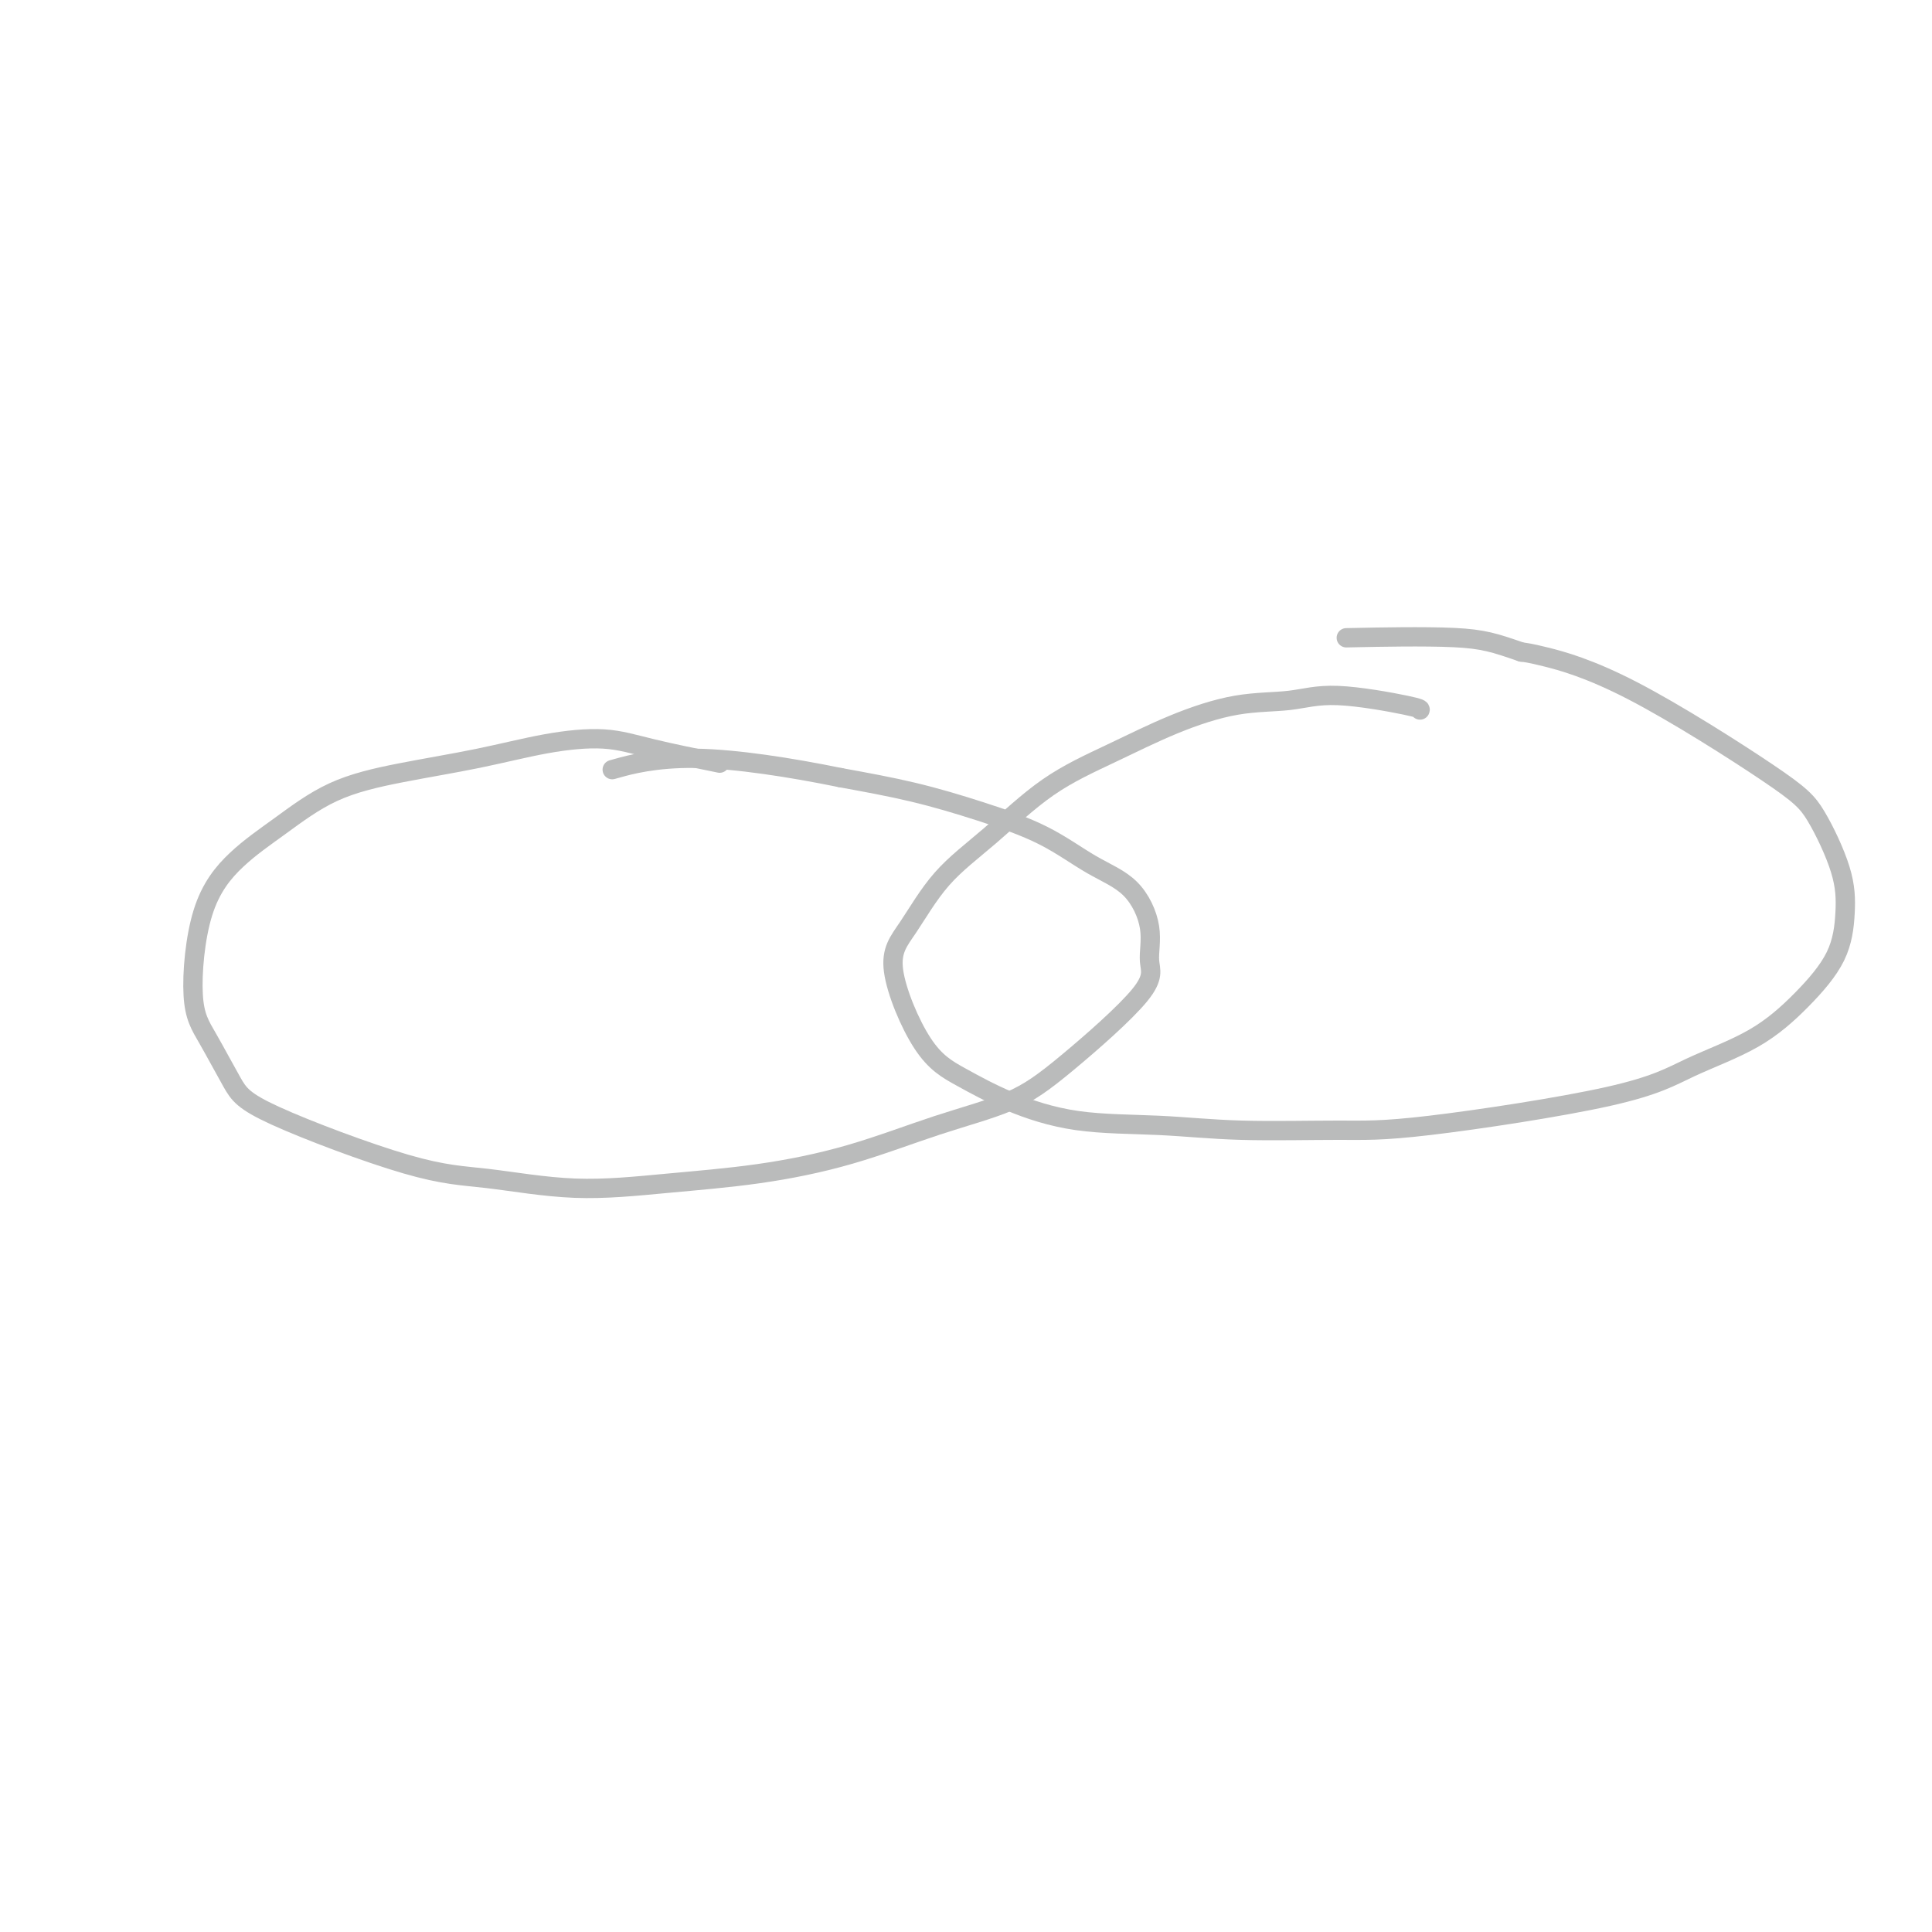 <svg viewBox='0 0 400 400' version='1.1' xmlns='http://www.w3.org/2000/svg' xmlns:xlink='http://www.w3.org/1999/xlink'><g fill='none' stroke='#BABBBB' stroke-width='4' stroke-linecap='round' stroke-linejoin='round'><path d='M149,158c-5.063,-1.030 -10.126,-2.061 -14,-3c-3.874,-0.939 -6.559,-1.787 -10,-2c-3.441,-0.213 -7.638,0.209 -12,1c-4.362,0.791 -8.887,1.951 -14,3c-5.113,1.049 -10.812,1.988 -16,3c-5.188,1.012 -9.865,2.096 -14,4c-4.135,1.904 -7.728,4.626 -11,7c-3.272,2.374 -6.223,4.399 -9,7c-2.777,2.601 -5.379,5.778 -7,11c-1.621,5.222 -2.262,12.488 -2,17c0.262,4.512 1.429,6.268 3,9c1.571,2.732 3.548,6.439 5,9c1.452,2.561 2.378,3.976 9,7c6.622,3.024 18.940,7.657 27,10c8.060,2.343 11.862,2.397 17,3c5.138,0.603 11.613,1.754 18,2c6.387,0.246 12.687,-0.414 19,-1c6.313,-0.586 12.639,-1.099 19,-2c6.361,-0.901 12.757,-2.190 19,-4c6.243,-1.810 12.334,-4.141 18,-6c5.666,-1.859 10.908,-3.246 15,-5c4.092,-1.754 7.035,-3.876 12,-8c4.965,-4.124 11.952,-10.250 15,-14c3.048,-3.750 2.156,-5.125 2,-7c-0.156,-1.875 0.425,-4.251 0,-7c-0.425,-2.749 -1.856,-5.870 -4,-8c-2.144,-2.130 -5.000,-3.270 -8,-5c-3.000,-1.730 -6.144,-4.051 -10,-6c-3.856,-1.949 -8.423,-3.525 -13,-5c-4.577,-1.475 -9.165,-2.850 -14,-4c-4.835,-1.150 -9.918,-2.075 -15,-3'/><path d='M174,161c-10.321,-2.107 -21.625,-3.875 -30,-4c-8.375,-0.125 -13.821,1.393 -16,2c-2.179,0.607 -1.089,0.304 0,0'/><path d='M294,147c0.081,-0.168 0.162,-0.336 -3,-1c-3.162,-0.664 -9.568,-1.824 -14,-2c-4.432,-0.176 -6.890,0.633 -10,1c-3.110,0.367 -6.873,0.294 -11,1c-4.127,0.706 -8.619,2.193 -13,4c-4.381,1.807 -8.653,3.935 -13,6c-4.347,2.065 -8.770,4.069 -13,7c-4.230,2.931 -8.266,6.790 -12,10c-3.734,3.210 -7.167,5.771 -10,9c-2.833,3.229 -5.065,7.125 -7,10c-1.935,2.875 -3.573,4.728 -3,9c0.573,4.272 3.357,10.961 6,15c2.643,4.039 5.146,5.426 8,7c2.854,1.574 6.058,3.336 10,5c3.942,1.664 8.620,3.232 14,4c5.380,0.768 11.461,0.738 17,1c5.539,0.262 10.537,0.816 17,1c6.463,0.184 14.392,-0.002 20,0c5.608,0.002 8.896,0.191 19,-1c10.104,-1.191 27.026,-3.764 37,-6c9.974,-2.236 13.002,-4.136 17,-6c3.998,-1.864 8.966,-3.693 13,-6c4.034,-2.307 7.132,-5.092 10,-8c2.868,-2.908 5.504,-5.939 7,-9c1.496,-3.061 1.850,-6.152 2,-9c0.150,-2.848 0.094,-5.453 -1,-9c-1.094,-3.547 -3.227,-8.036 -5,-11c-1.773,-2.964 -3.187,-4.403 -10,-9c-6.813,-4.597 -19.027,-12.353 -28,-17c-8.973,-4.647 -14.707,-6.185 -18,-7c-3.293,-0.815 -4.147,-0.908 -5,-1'/><path d='M315,135c-5.536,-1.917 -7.875,-2.708 -14,-3c-6.125,-0.292 -16.036,-0.083 -20,0c-3.964,0.083 -1.982,0.042 0,0'/></g>
</svg>